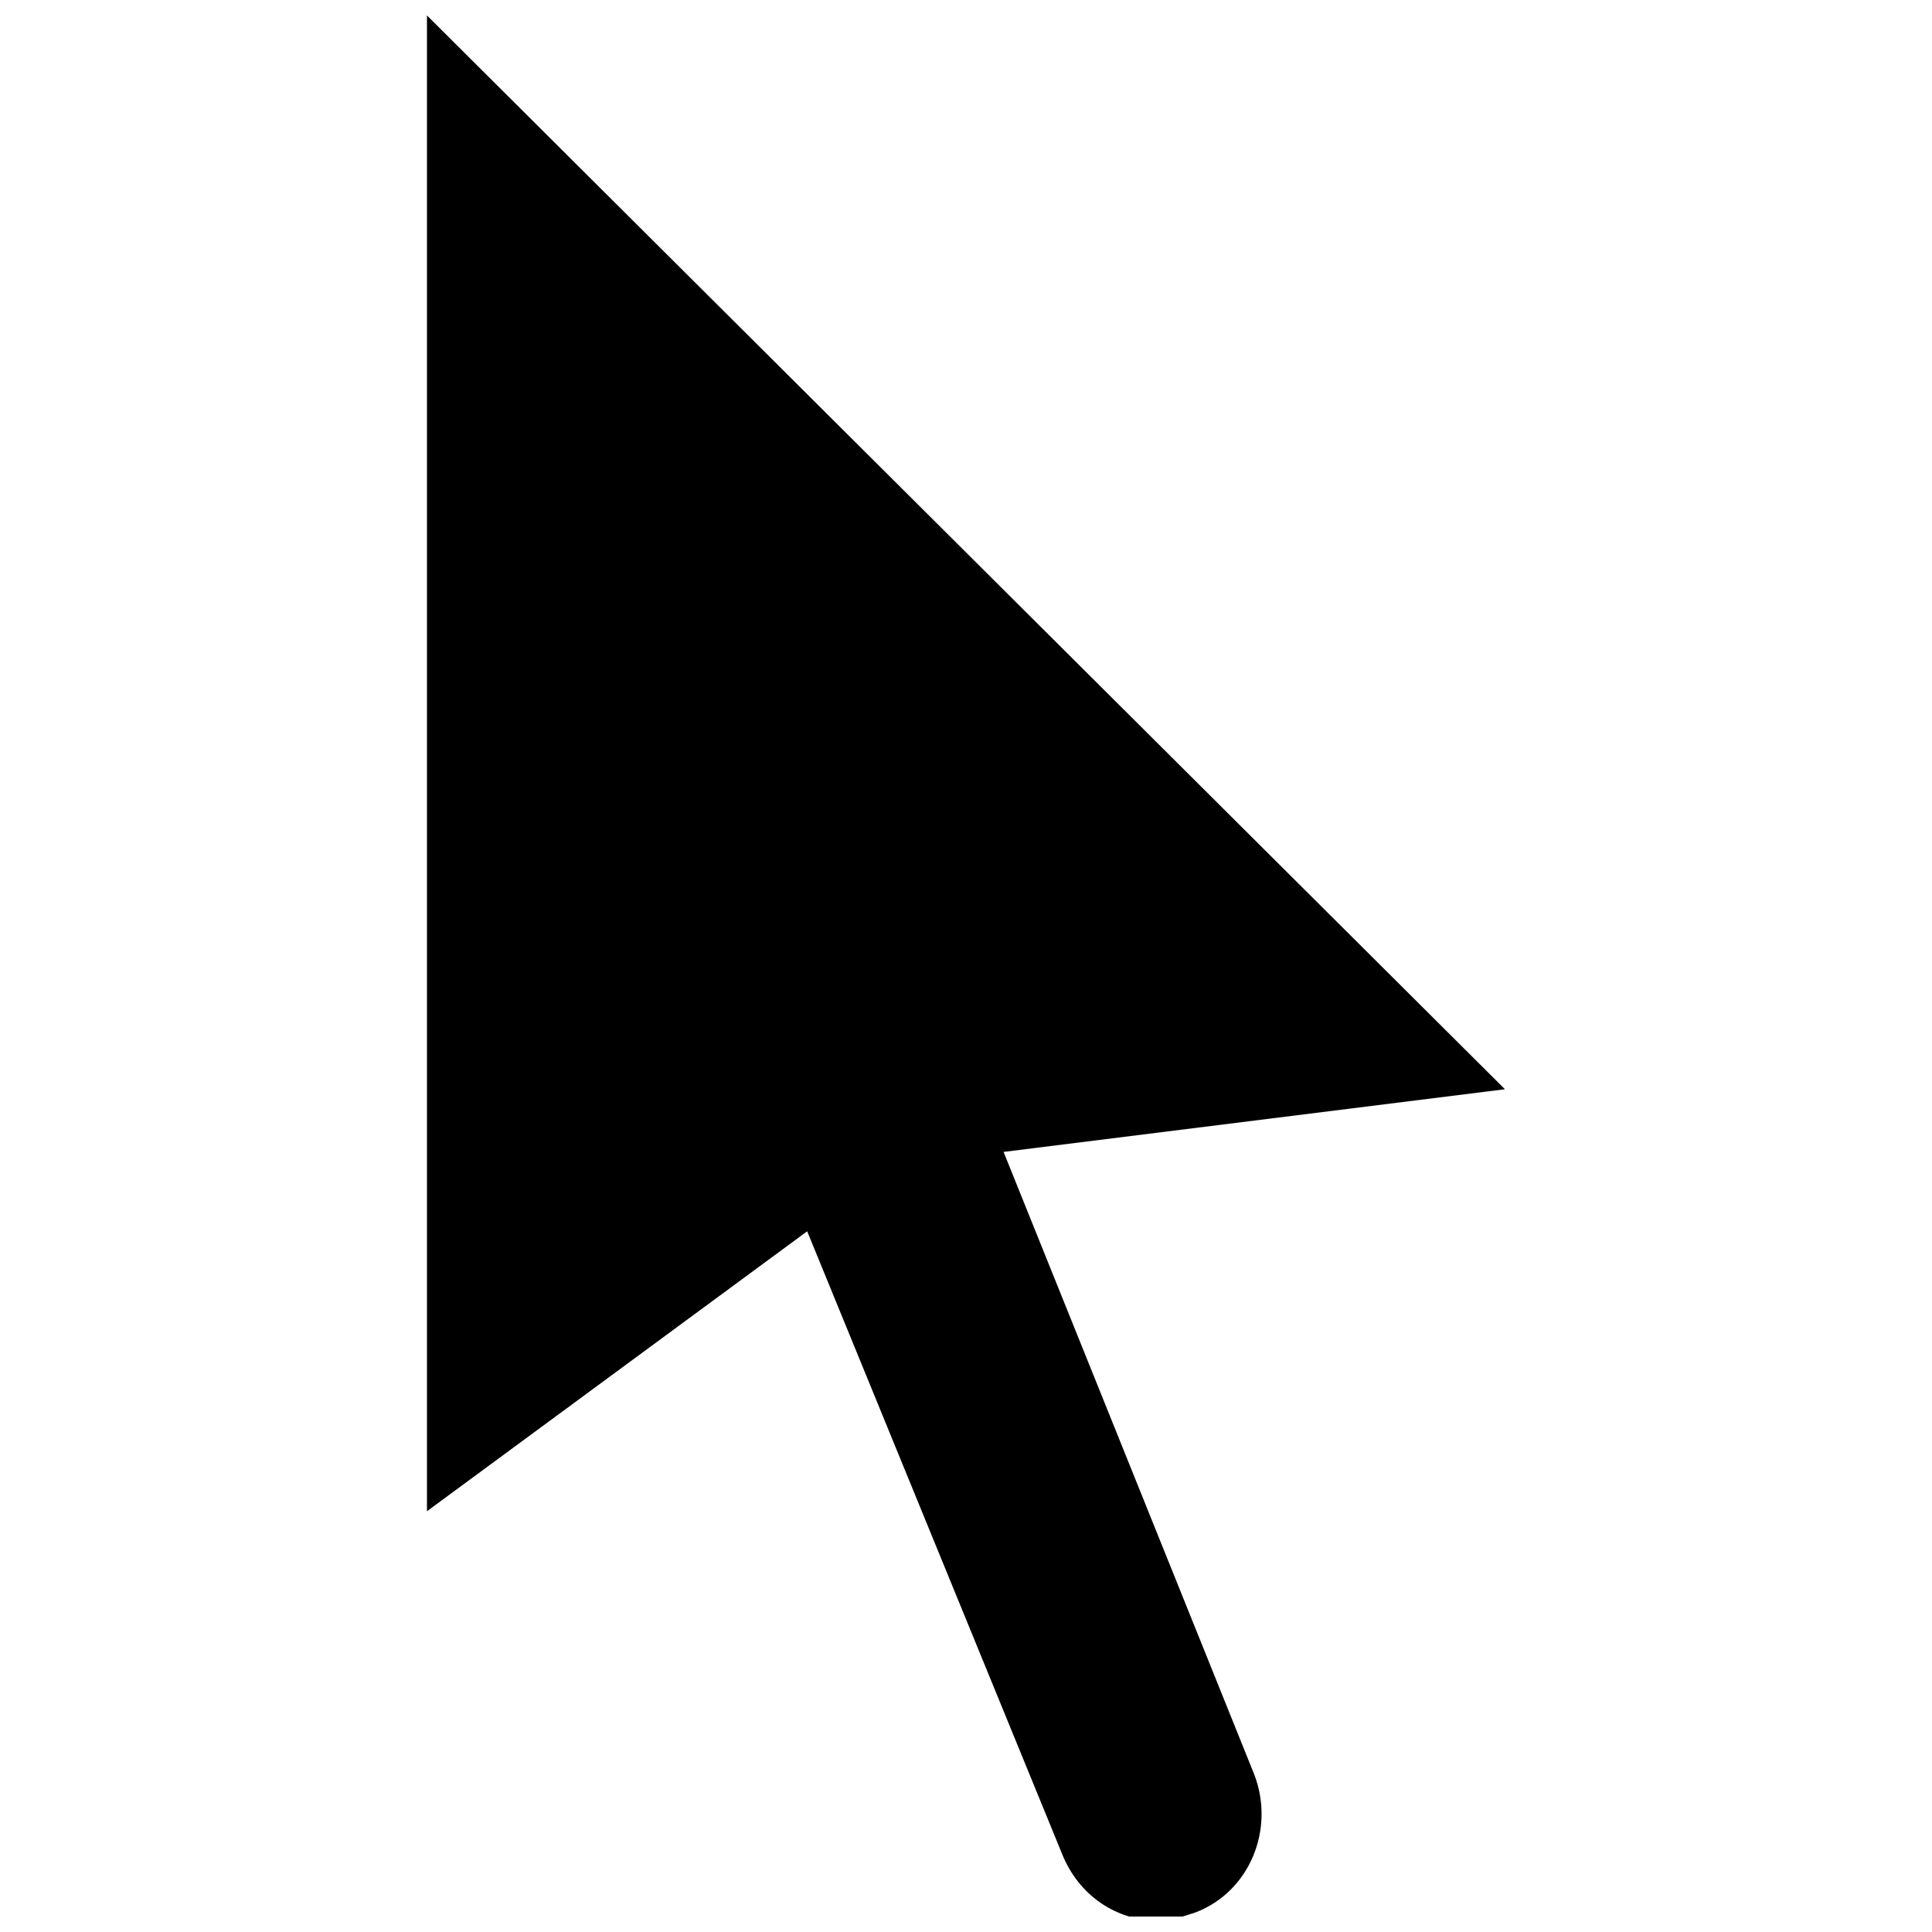 <?xml version="1.0" encoding="UTF-8"?>
<!-- Uploaded to: ICON Repo, www.svgrepo.com, Generator: ICON Repo Mixer Tools -->
<svg width="800px" height="800px" version="1.1" viewBox="144 144 512 512" xmlns="http://www.w3.org/2000/svg">
 <defs>
  <clipPath id="a">
   <path d="m257 148.09h286v503.81h-286z"/>
  </clipPath>
 </defs>
 <g clip-path="url(#a)">
  <path d="m409.96 449.27 132.87-16.609-285.68-284.57v396.4l100.76-74.188 67.543 164.98c4.43 11.074 14.395 17.715 25.469 17.715 3.32 0 6.644-1.105 9.965-2.215 14.395-5.535 21.039-22.145 15.5-36.539z"/>
 </g>
</svg>